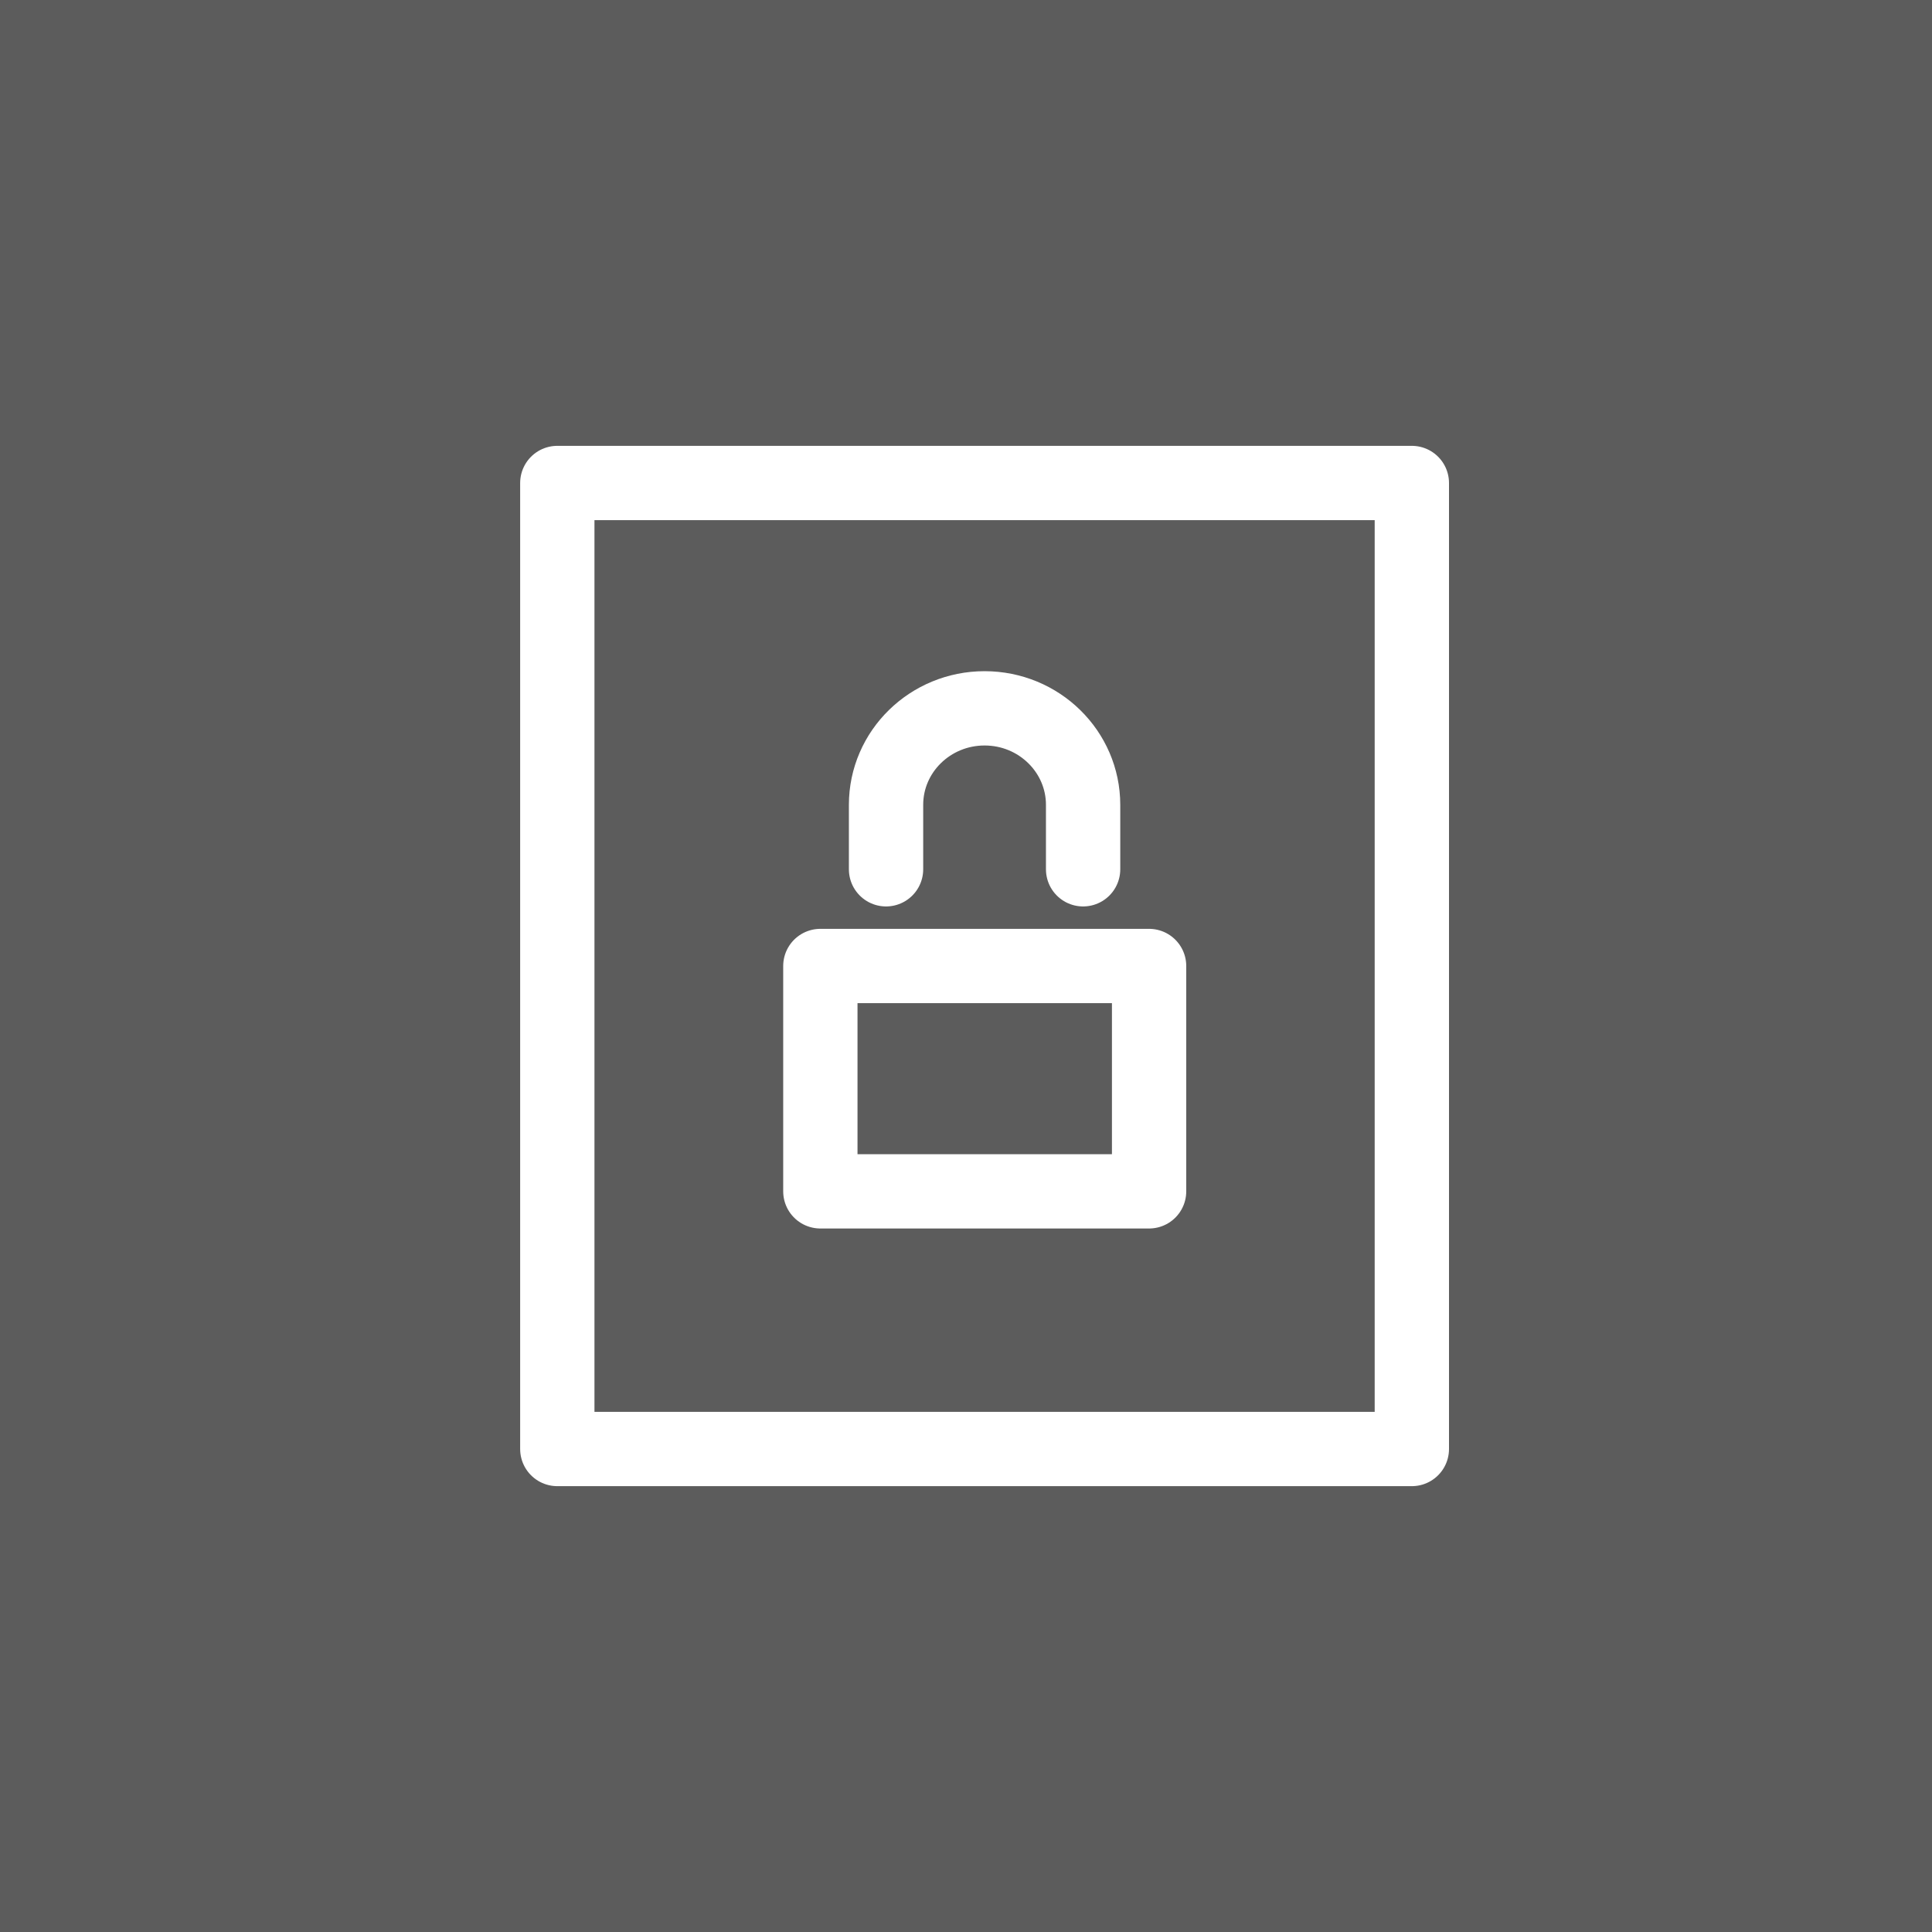 <svg height="52" viewBox="0 0 52 52" width="52" xmlns="http://www.w3.org/2000/svg"><rect x="0" y="0" width="52" height="52" fill="#333333" stroke="none"/><g fill="none"><path d="m0 0h52v52h-52z" fill="#fff" fill-opacity=".2"/><g stroke="#fff" stroke-linecap="round" stroke-linejoin="round" stroke-width="2" transform="translate(15 13)"><path d="m0 0h23v26h-23z"/><path d="m7.08 13h8.848v6.065h-8.848z"/><path d="m8.848 10.397v-1.734c0-1.437 1.19-2.598 2.652-2.598 1.467 0 2.652 1.166 2.652 2.598v1.734"/></g></g></svg>